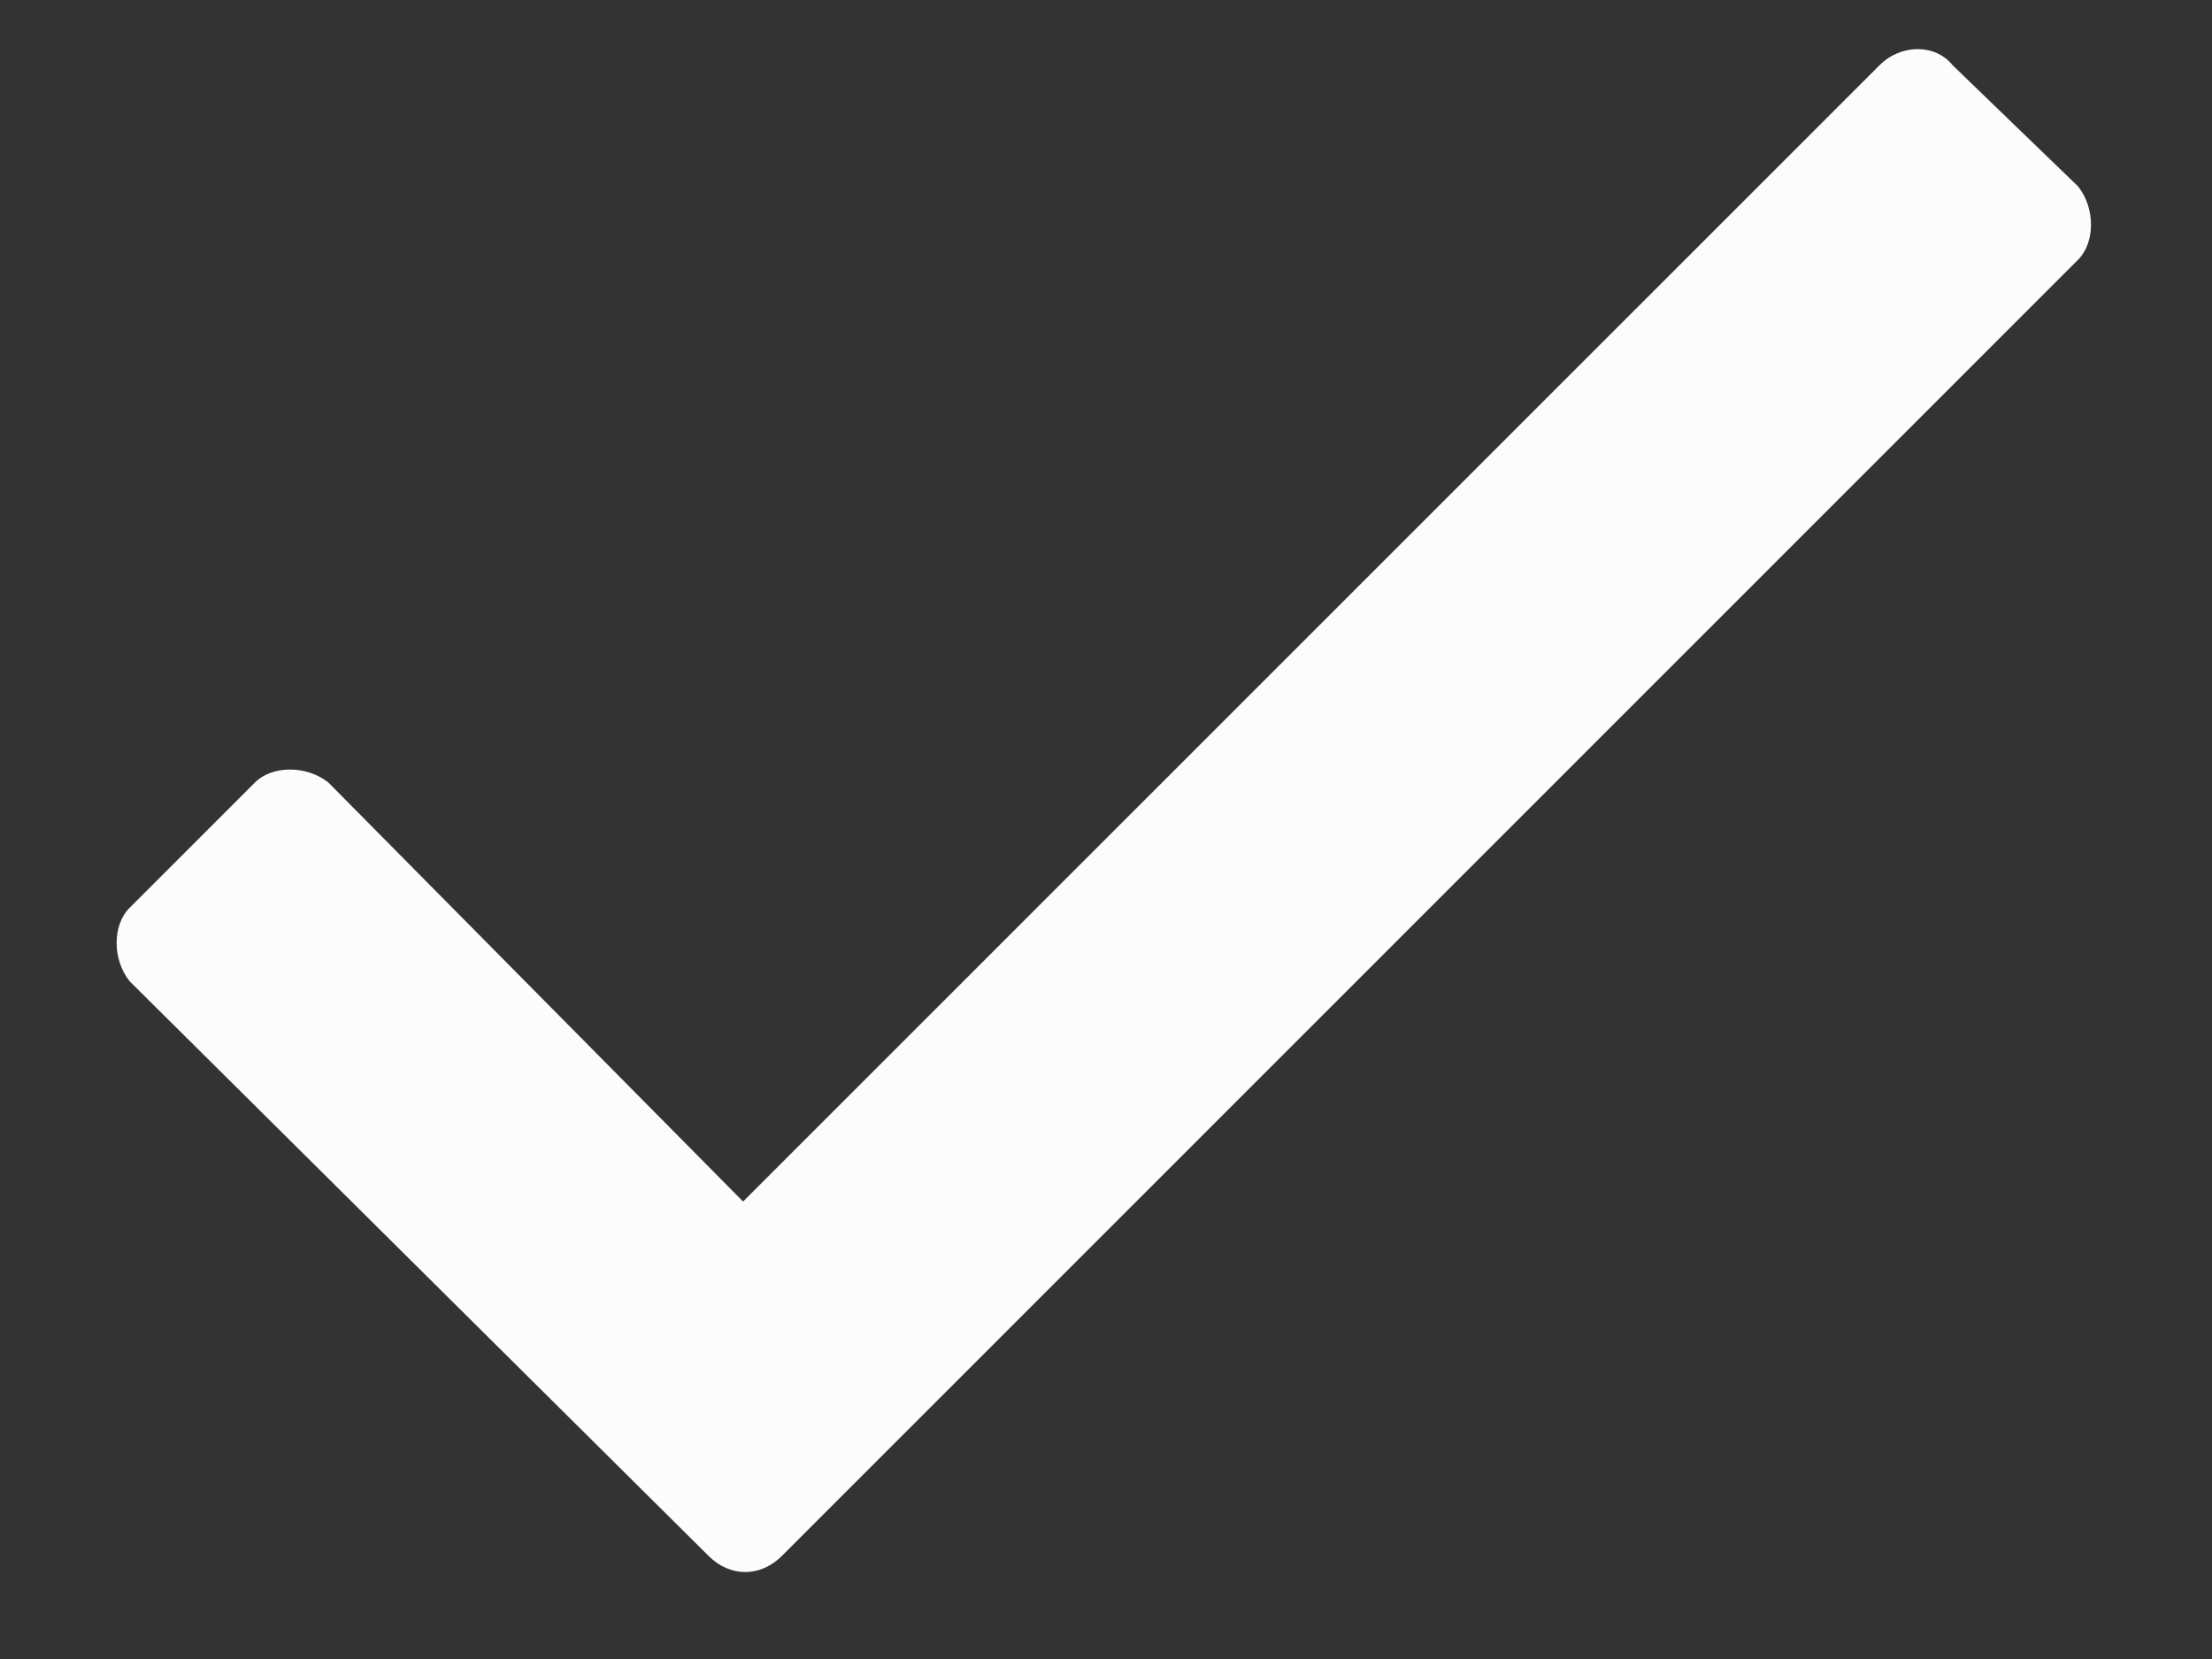 <svg width="16" height="12" viewBox="0 0 16 12" fill="none" xmlns="http://www.w3.org/2000/svg">
<rect x="0" y="0" width="16" height="12" fill="#333333" stroke="none"/>
<path d="M13.594 0.473C13.75 0.316 14 0.316 14.125 0.473L15.031 1.348C15.156 1.504 15.156 1.754 15.031 1.879L5.656 11.254C5.5 11.41 5.281 11.41 5.125 11.254L0.938 7.098C0.812 6.941 0.812 6.691 0.938 6.566L1.844 5.66C1.969 5.535 2.219 5.535 2.375 5.66L5.375 8.691L13.594 0.473Z" fill="#FCFCFC"/>
</svg>
